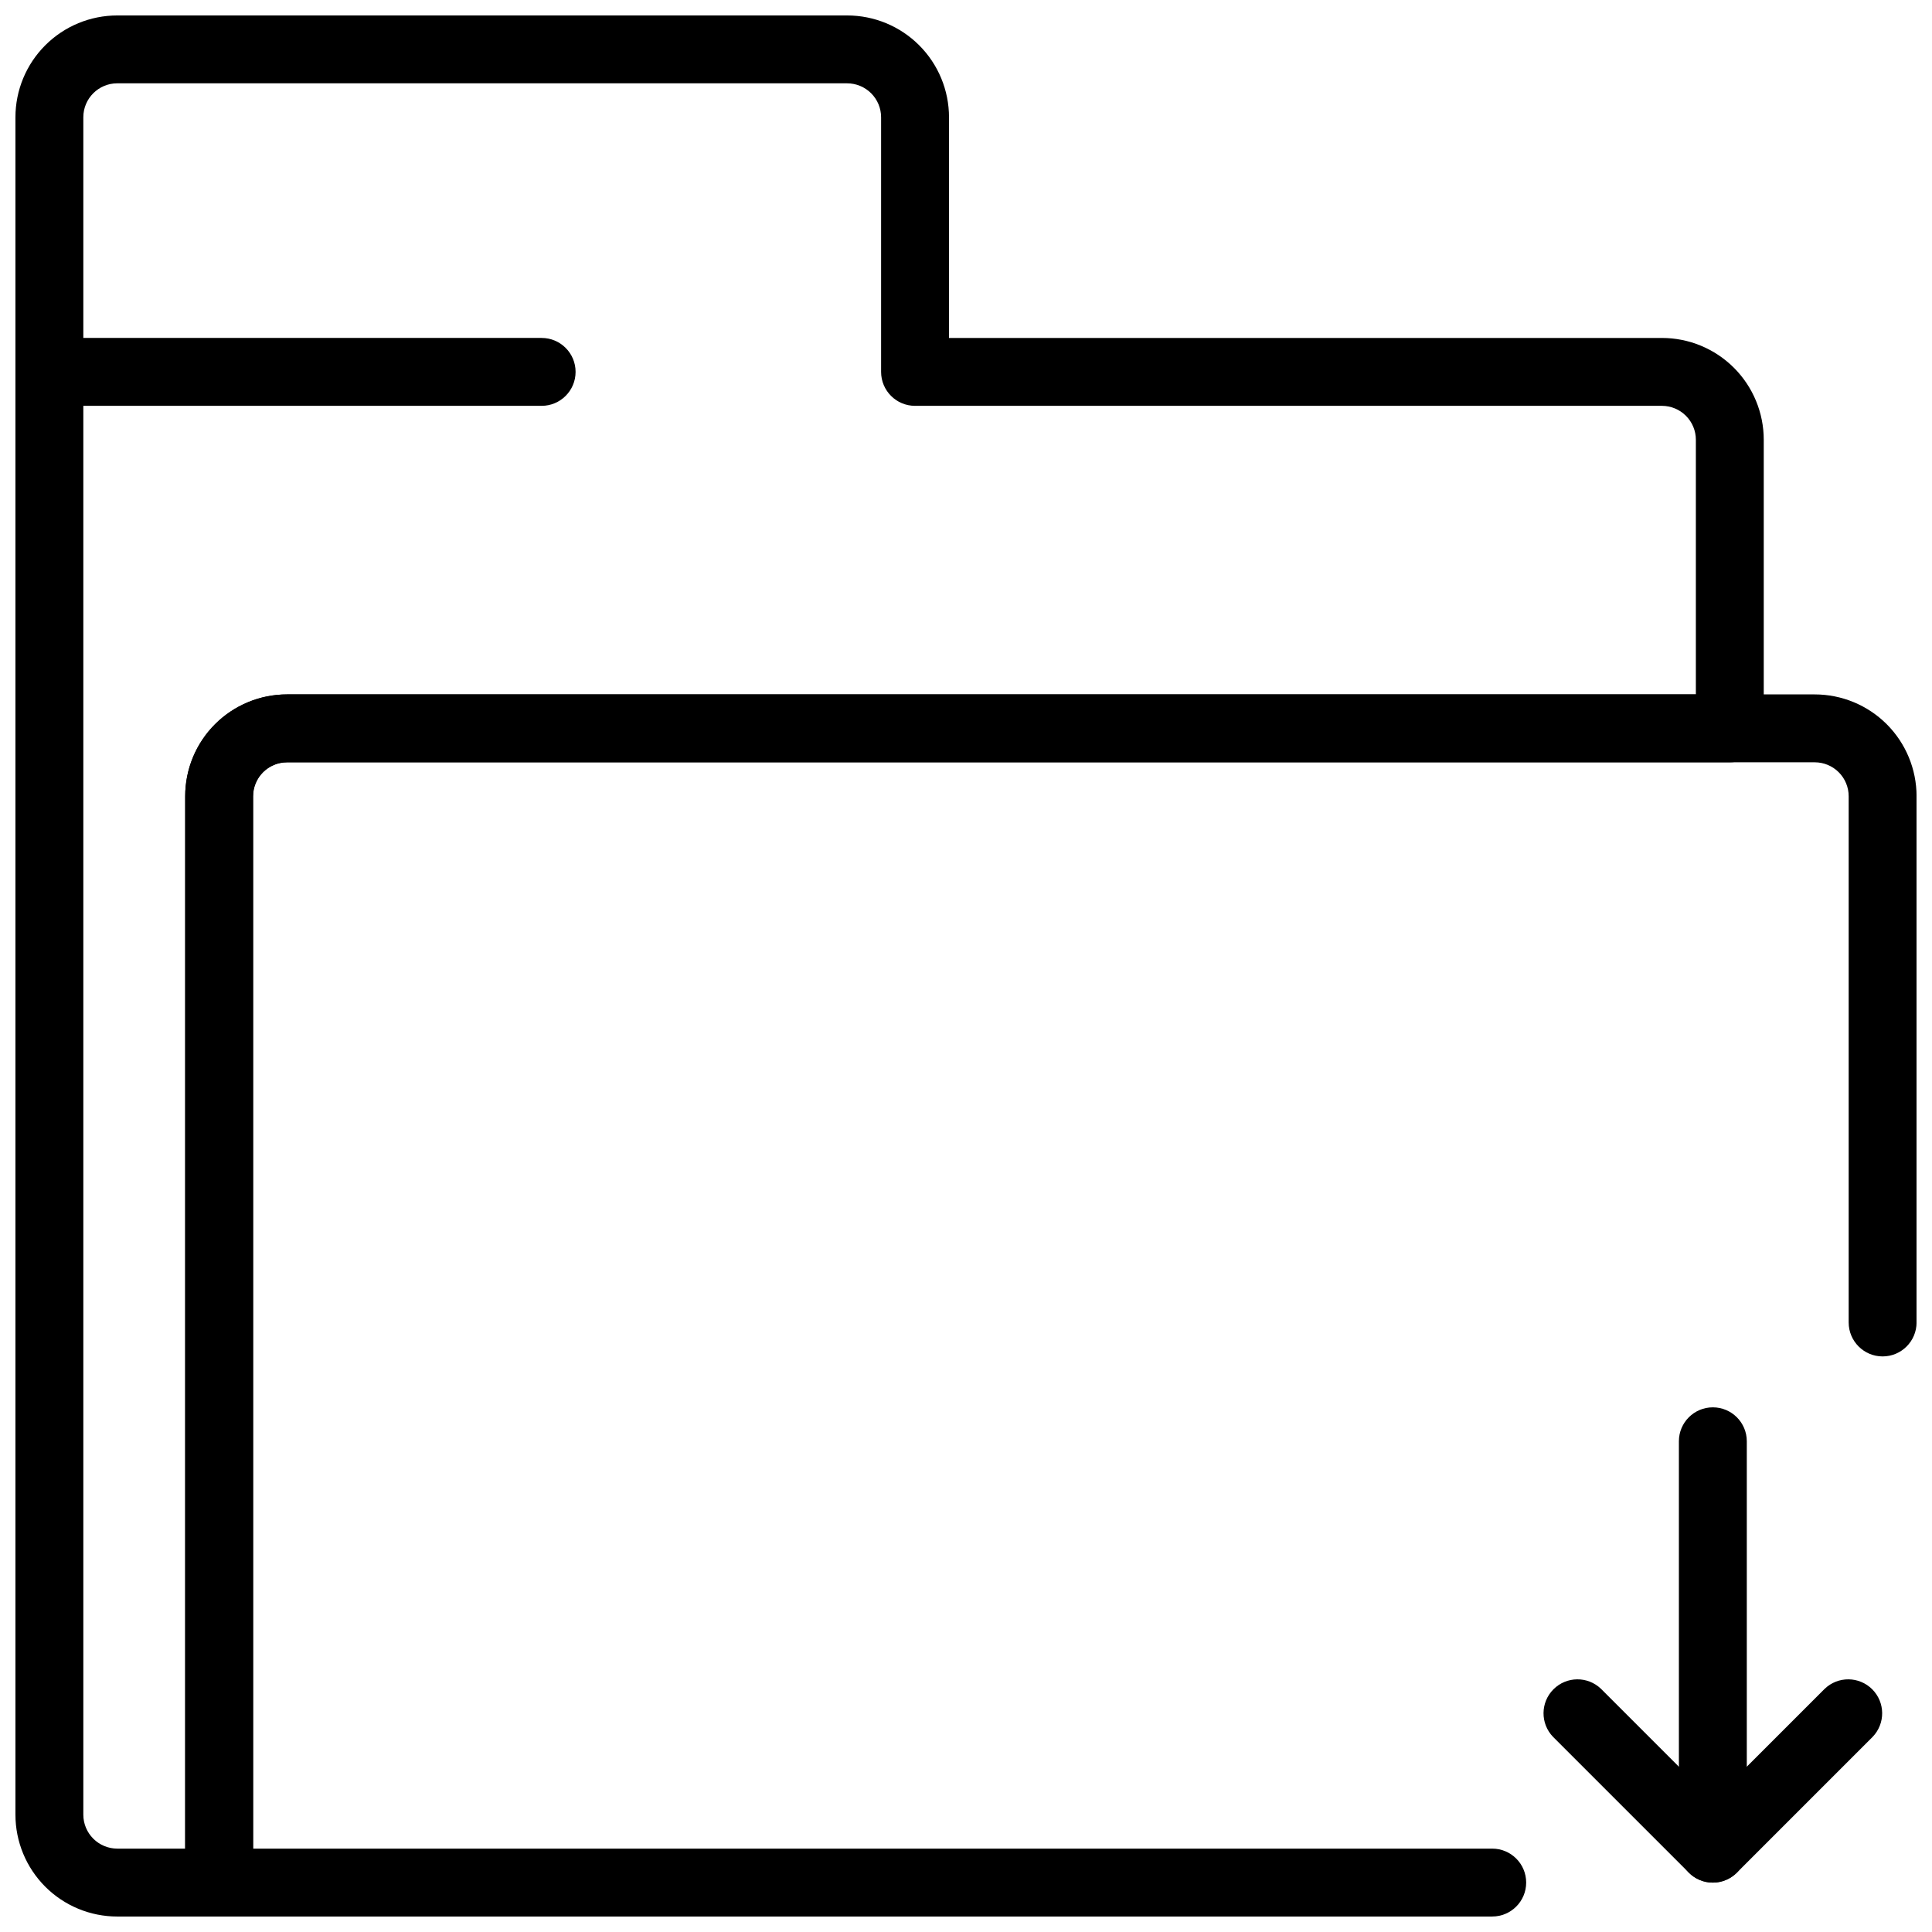 <?xml version="1.0" encoding="UTF-8"?>
<!-- Uploaded to: SVG Repo, www.svgrepo.com, Generator: SVG Repo Mixer Tools -->
<svg width="800px" height="800px" version="1.1" viewBox="144 144 512 512" xmlns="http://www.w3.org/2000/svg">
 <defs>
  <clipPath id="c">
   <path d="m193 328h458.9v323.9h-458.9z"/>
  </clipPath>
  <clipPath id="b">
   <path d="m148.09 148.09h463.91v503.81h-463.91z"/>
  </clipPath>
  <clipPath id="a">
   <path d="m148.09 233h148.91v19h-148.91z"/>
  </clipPath>
 </defs>
 <g clip-path="url(#c)">
  <path d="m539.45 651.9h-337.37c-4.969 0-8.996-4.027-8.996-8.996v-287.89c0-7.16 2.844-14.023 7.902-19.086 5.062-5.059 11.93-7.902 19.086-7.902h404.85c7.156 0 14.023 2.844 19.086 7.902 5.059 5.062 7.902 11.926 7.902 19.086v139.45c0 4.969-4.027 9-8.996 9s-8.996-4.031-8.996-9v-139.45c0-2.387-0.949-4.676-2.637-6.363s-3.973-2.633-6.359-2.633h-404.85c-4.969 0-8.996 4.027-8.996 8.996v278.89h328.38c4.969 0 8.996 4.027 8.996 8.996s-4.027 8.996-8.996 8.996z"/>
 </g>
 <g clip-path="url(#b)">
  <path d="m202.07 651.9h-26.992c-7.156 0-14.023-2.844-19.082-7.902-5.062-5.062-7.906-11.93-7.906-19.086v-449.83c0-7.156 2.844-14.023 7.906-19.082 5.059-5.062 11.926-7.906 19.082-7.906h193.43c7.156 0 14.023 2.844 19.082 7.906 5.062 5.059 7.906 11.926 7.906 19.082v58.48h188.93c7.156 0 14.023 2.844 19.082 7.902 5.062 5.062 7.906 11.93 7.906 19.086v76.473c0 2.387-0.945 4.672-2.633 6.359s-3.977 2.637-6.363 2.637h-382.36c-4.969 0-8.996 4.027-8.996 8.996v287.89c0 2.387-0.949 4.676-2.637 6.363s-3.973 2.633-6.359 2.633zm-26.992-485.82c-4.969 0-8.996 4.027-8.996 8.996v449.83c0 2.387 0.949 4.672 2.637 6.359s3.977 2.637 6.359 2.637h17.996v-278.89c0-7.16 2.844-14.023 7.902-19.086 5.062-5.059 11.93-7.902 19.086-7.902h373.36v-67.477c0-2.387-0.949-4.676-2.637-6.359-1.688-1.688-3.973-2.637-6.359-2.637h-197.93c-4.969 0-8.996-4.027-8.996-8.996v-67.477c0-2.383-0.949-4.672-2.637-6.359s-3.977-2.637-6.359-2.637z"/>
 </g>
 <g clip-path="url(#a)">
  <path d="m287.54 251.55h-130.45c-4.969 0-8.996-4.027-8.996-8.996s4.027-8.996 8.996-8.996h130.45c4.965 0 8.996 4.027 8.996 8.996s-4.031 8.996-8.996 8.996z"/>
 </g>
 <path d="m597.92 642.91c-2.383 0-4.672-0.949-6.359-2.637l-35.988-35.988 0.004 0.004c-3.41-3.531-3.363-9.141 0.109-12.613 3.469-3.469 9.082-3.519 12.609-0.109l29.625 29.625 29.625-29.625h0.004c3.527-3.41 9.141-3.359 12.609 0.109 3.473 3.473 3.519 9.082 0.109 12.613l-35.988 35.988 0.004-0.004c-1.688 1.688-3.977 2.637-6.363 2.637z"/>
 <path d="m597.92 642.91c-4.969 0-8.996-4.027-8.996-8.996v-107.96c0-4.969 4.027-8.996 8.996-8.996s9 4.027 9 8.996v107.96c0 2.387-0.949 4.676-2.637 6.363-1.688 1.684-3.977 2.633-6.363 2.633z"/>
</svg>